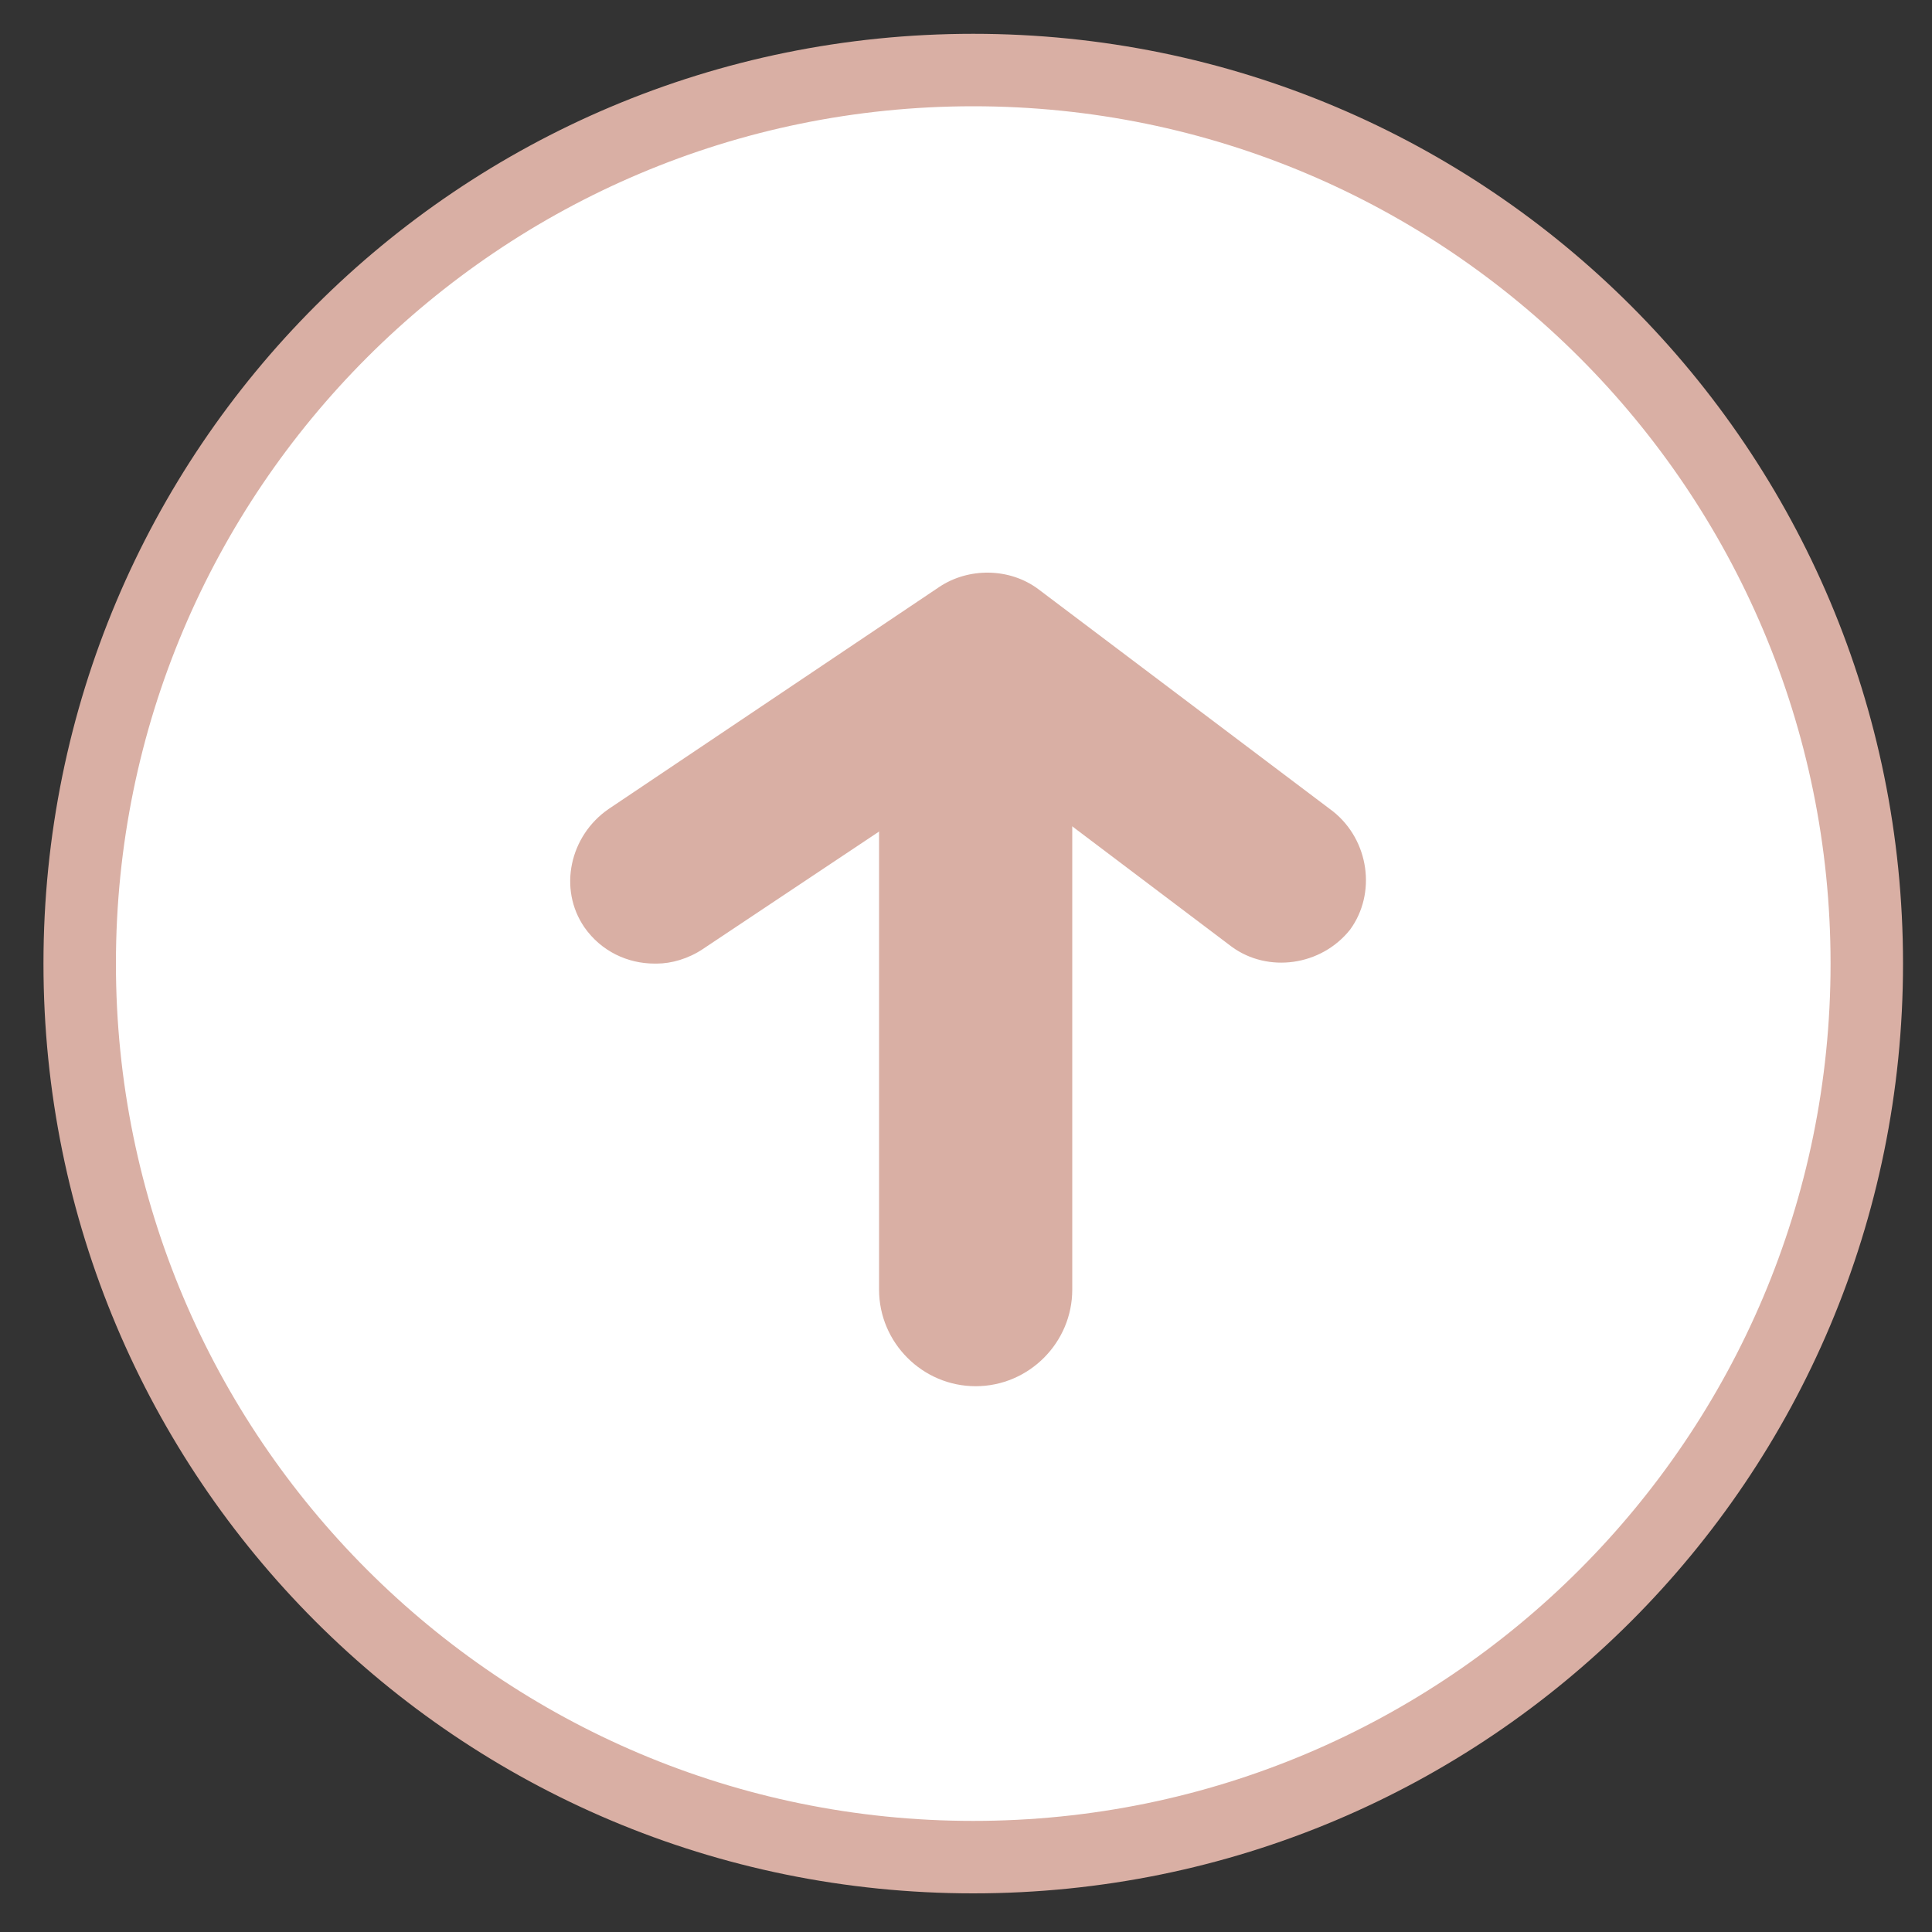 <?xml version="1.0" encoding="UTF-8"?>
<svg id="Ebene_1" xmlns="http://www.w3.org/2000/svg" version="1.1" viewBox="0 0 80 80">
  <rect x="0" y="0" width="80" height="80" fill="#333333" stroke="none"/>
  <!-- Generator: Adobe Illustrator 29.0.1, SVG Export Plug-In . SVG Version: 2.1.0 Build 192)  -->
  <defs>
    <style>
      .st0 {
        fill: #fff;
      }

      .st1 {
        fill: #d9afa4;
      }
    </style>
  </defs>
  <g>
    <path class="st0" d="M40.3,76.9c-20.4,0-37-16.6-37-37S19.9,2.9,40.3,2.9s37,16.6,37,37-16.6,37-37,37Z"/>
    <path class="st1" d="M40.3,4.4c19.6,0,35.5,15.9,35.5,35.5s-15.9,35.5-35.5,35.5S4.8,59.5,4.8,39.9,20.7,4.4,40.3,4.4M40.3,1.4C19,1.4,1.8,18.6,1.8,39.9s17.2,38.5,38.5,38.5,38.5-17.2,38.5-38.5S61.6,1.4,40.3,1.4h0Z"/>
  </g>
  <path class="st1" d="M27.1,39.9c-1.1,0-2.2-.5-2.9-1.5-1.1-1.6-.6-3.8,1-4.9l13.7-9.2c1.2-.8,2.9-.8,4.1.1l12.2,9.2c1.5,1.2,1.8,3.4.7,4.9-1.2,1.5-3.4,1.8-4.9.7l-10.2-7.7-11.7,7.8c-.6.4-1.3.6-1.9.6Z"/>
  <path class="st1" d="M40.4,57.4c-2.2,0-4-1.8-4-4v-23.6c0-2.2,1.8-4,4-4s4,1.8,4,4v23.6c0,2.2-1.8,4-4,4Z"/>
</svg>
